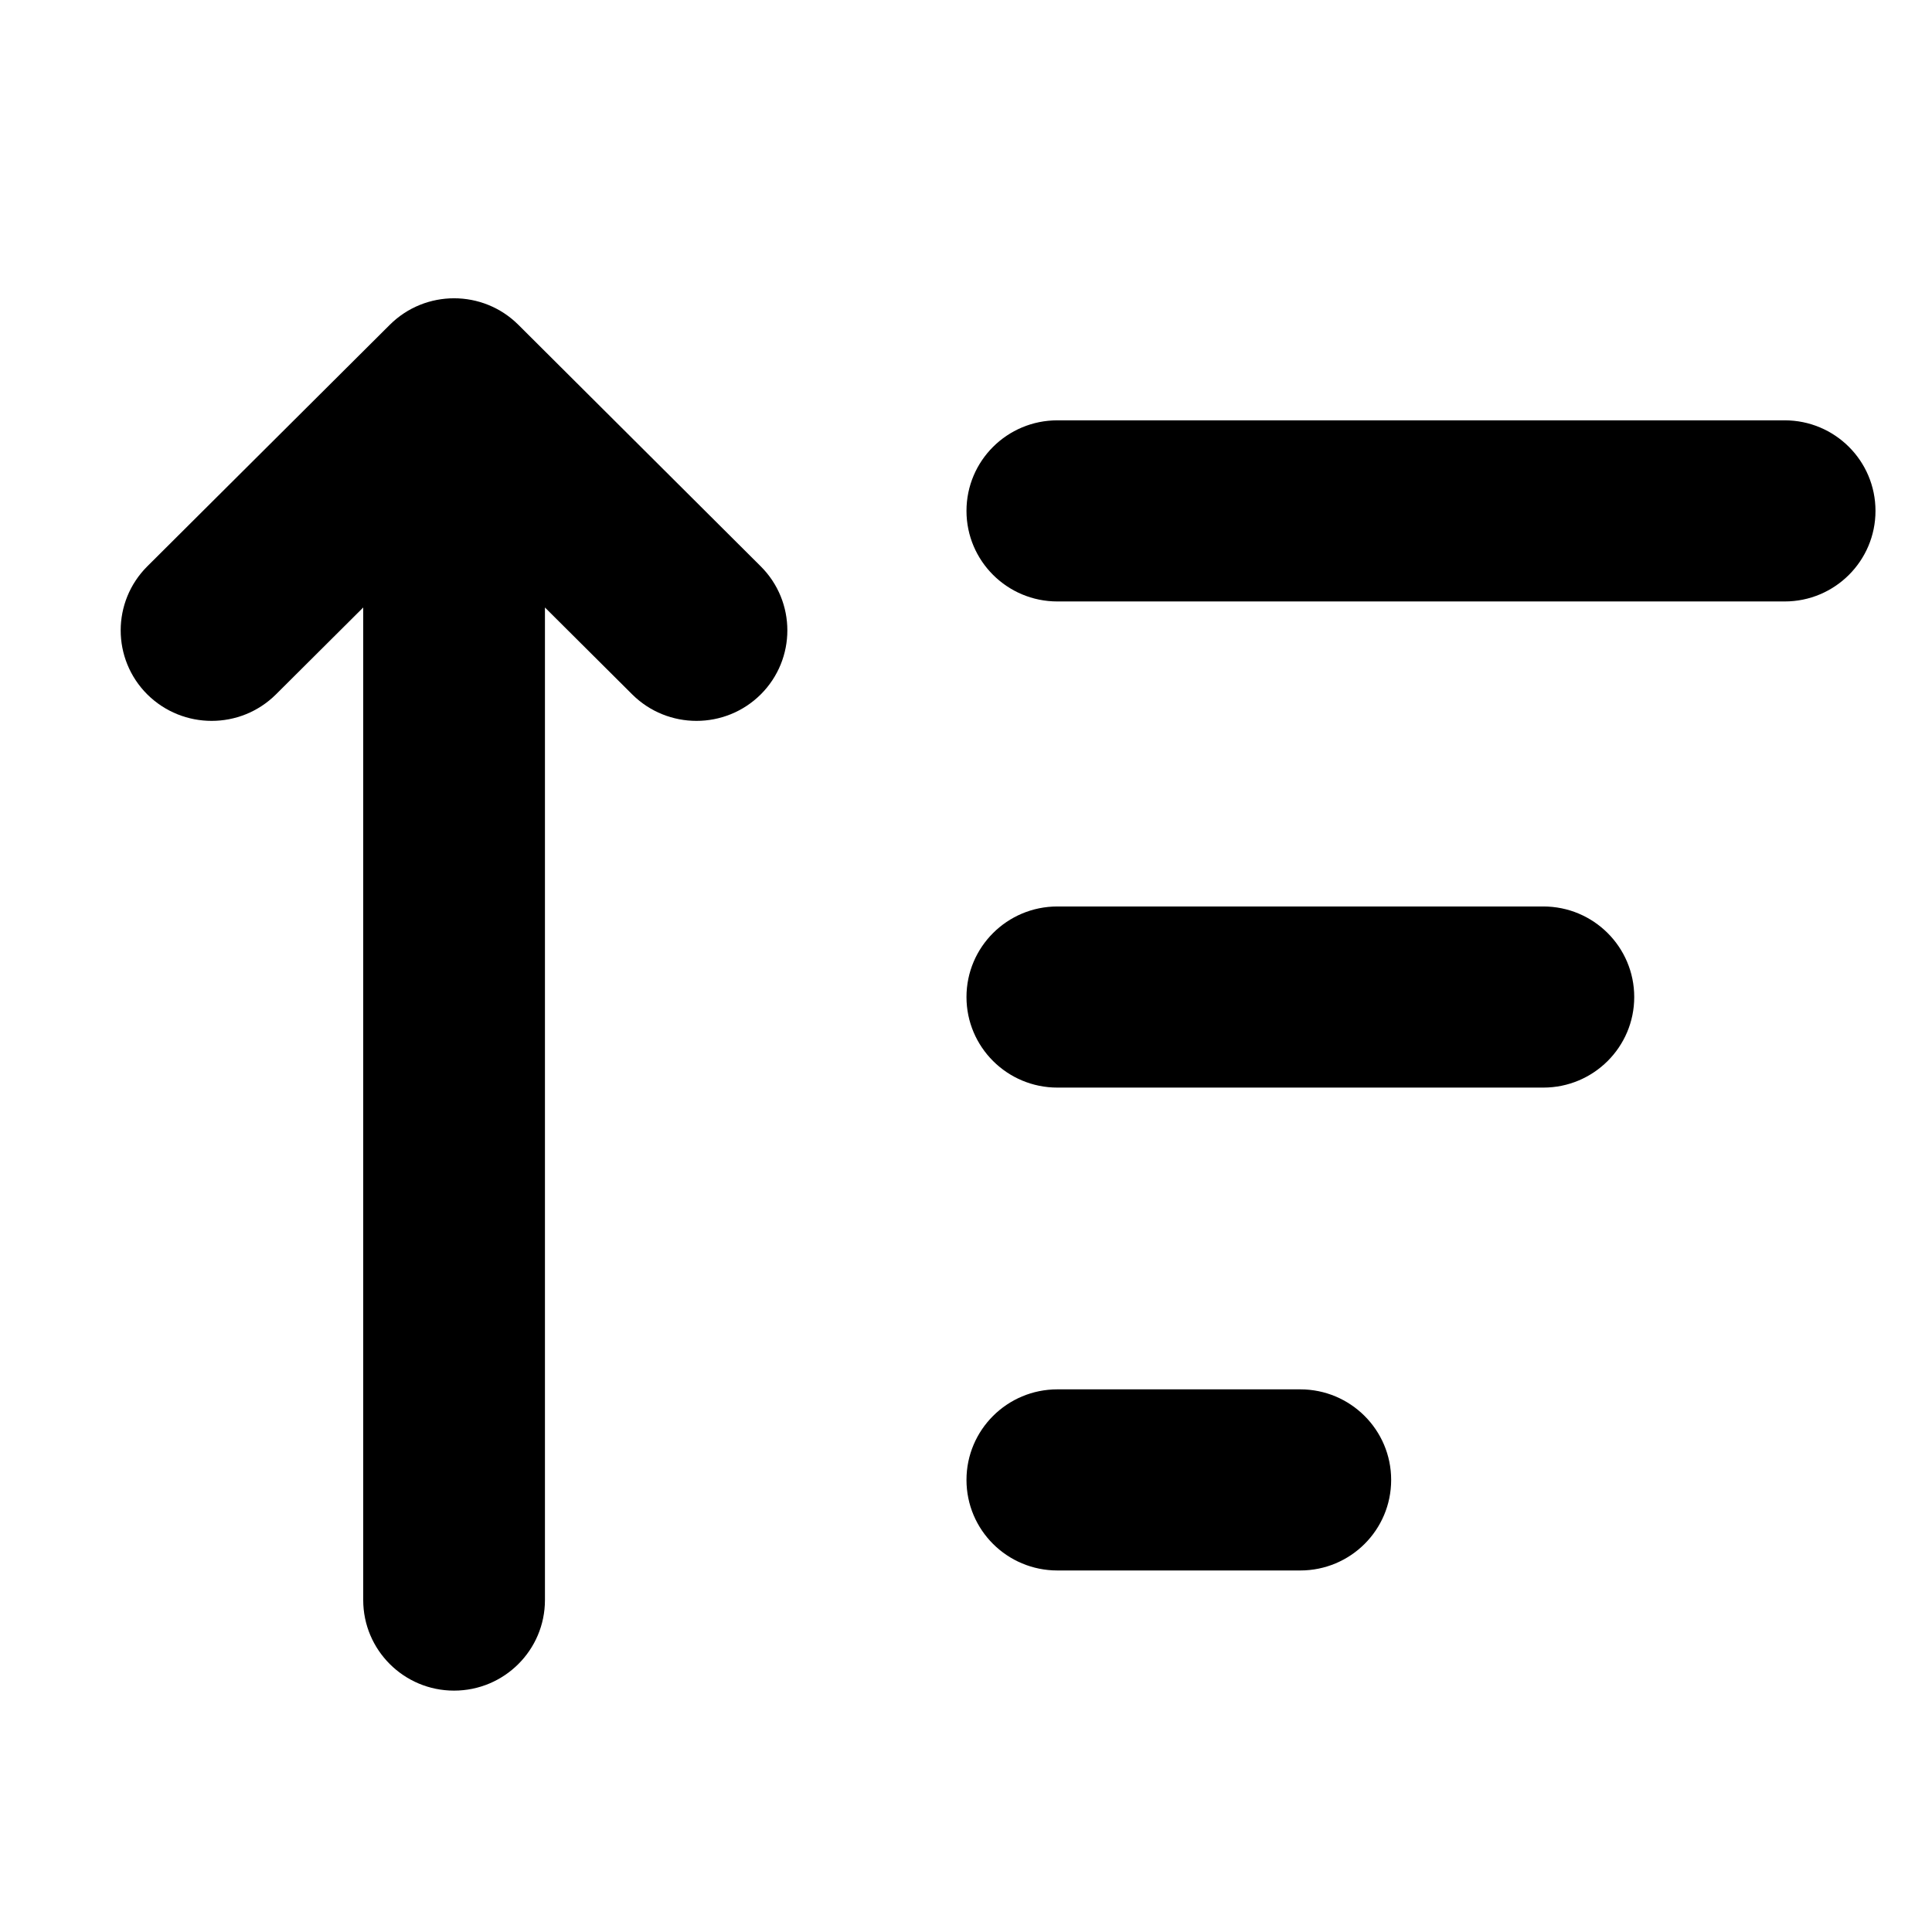 <svg viewBox="0 0 16 16" width="16" height="16"  fill="none" xmlns="http://www.w3.org/2000/svg">
<path fill-rule="evenodd" clip-rule="evenodd" d="M4.513 13.251C4.513 13.665 4.176 14.001 3.76 14.001C3.345 14.001 3.008 13.665 3.008 13.251L3.008 5.031L2.285 5.751C1.991 6.043 1.515 6.043 1.22 5.751C0.926 5.458 0.926 4.983 1.22 4.69L3.228 2.69C3.522 2.397 3.999 2.397 4.293 2.69L6.3 4.69C6.594 4.983 6.594 5.458 6.3 5.751C6.006 6.043 5.53 6.043 5.236 5.751L4.513 5.031L4.513 13.251ZM8.757 3.481C8.341 3.481 8.004 3.816 8.004 4.231C8.004 4.645 8.341 4.981 8.757 4.981H14.78C15.195 4.981 15.532 4.645 15.532 4.231C15.532 3.816 15.195 3.481 14.78 3.481H8.757ZM8.757 7.507C8.341 7.507 8.004 7.843 8.004 8.257C8.004 8.671 8.341 9.007 8.757 9.007H12.781C13.197 9.007 13.534 8.671 13.534 8.257C13.534 7.843 13.197 7.507 12.781 7.507H8.757ZM8.004 12.256C8.004 11.842 8.341 11.506 8.757 11.506H10.768C11.184 11.506 11.521 11.842 11.521 12.256C11.521 12.671 11.184 13.006 10.768 13.006H8.757C8.341 13.006 8.004 12.671 8.004 12.256Z" fill="currentColor"/>
</svg>